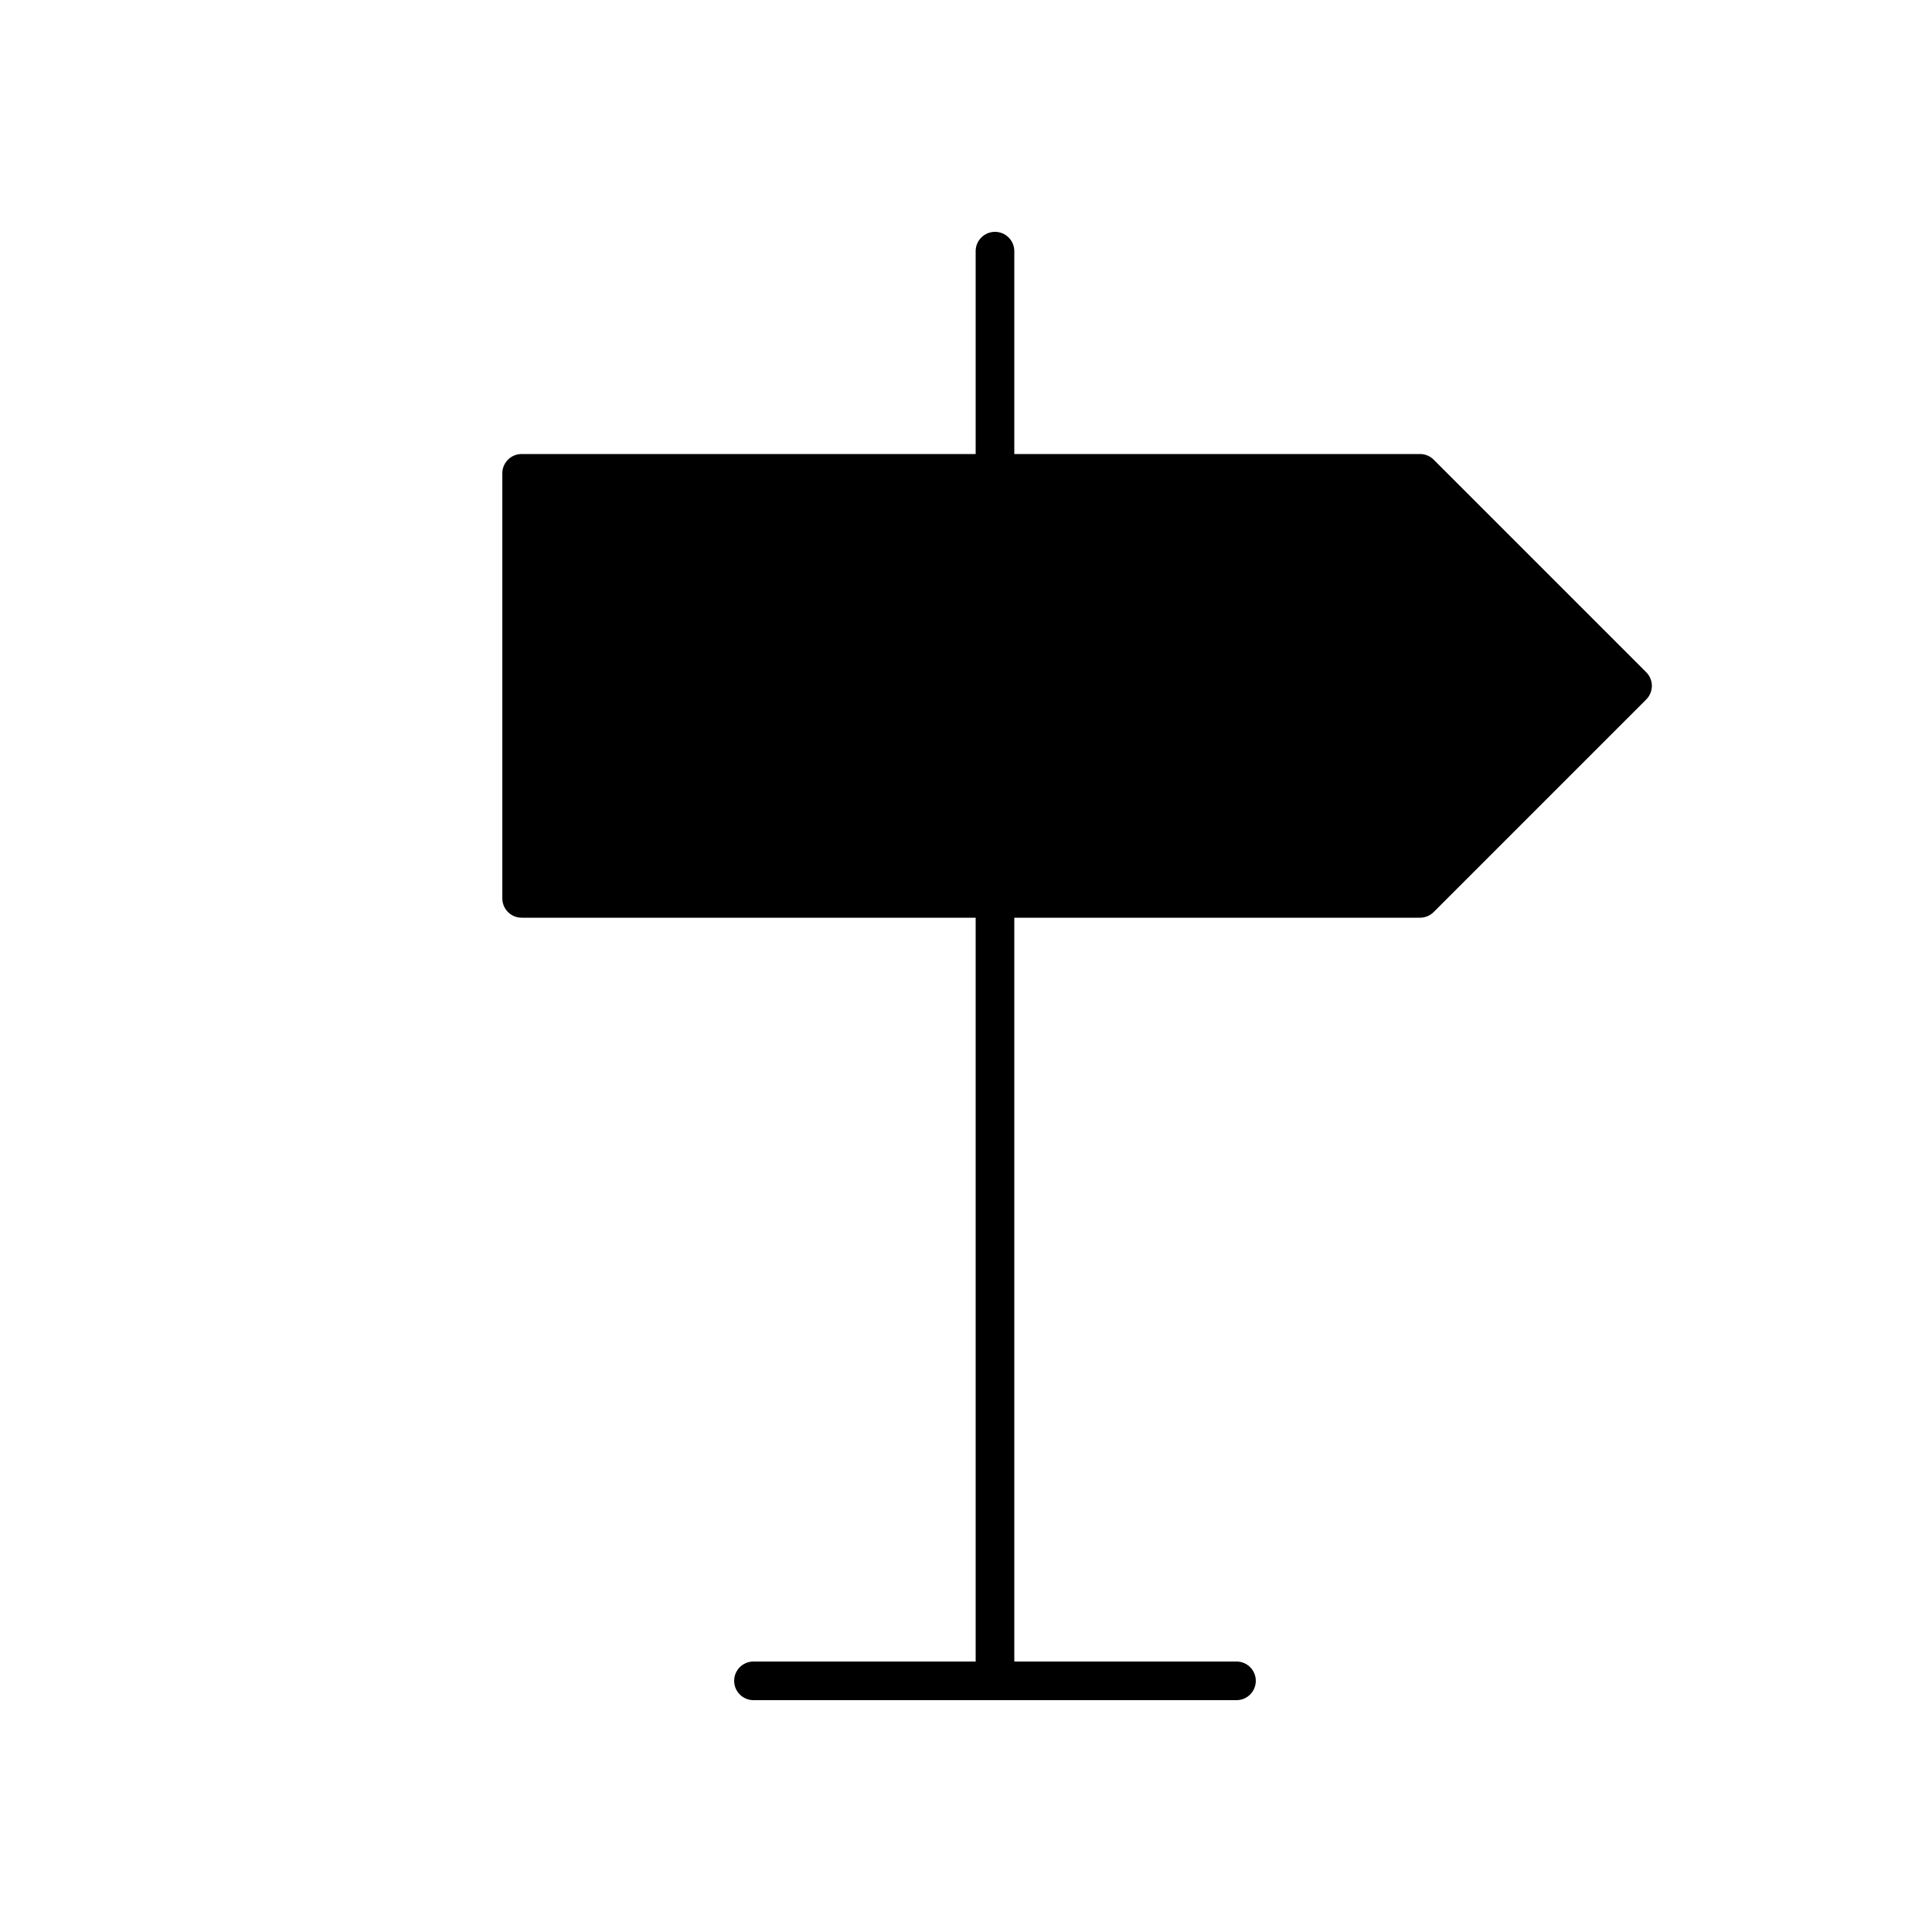 <?xml version="1.0" encoding="utf-8"?>
<!-- Generator: Adobe Illustrator 17.0.0, SVG Export Plug-In . SVG Version: 6.00 Build 0)  -->
<!DOCTYPE svg PUBLIC "-//W3C//DTD SVG 1.1//EN" "http://www.w3.org/Graphics/SVG/1.1/DTD/svg11.dtd">
<svg version="1.1" id="Layer_1" xmlns="http://www.w3.org/2000/svg" xmlns:xlink="http://www.w3.org/1999/xlink" x="0px" y="0px"
	 width="100px" height="100px" viewBox="0 0 100 100" enable-background="new 0 0 100 100" xml:space="preserve">
<path d="M85.207,34.793l-11-11C74.02,23.605,73.766,23.5,73.5,23.5h-21V13c0-0.552-0.447-1-1-1s-1,0.448-1,1v10.5H27
	c-0.553,0-1,0.448-1,1v22c0,0.553,0.447,1,1,1h23.5V86H39c-0.553,0-1,0.447-1,1s0.447,1,1,1h25c0.553,0,1-0.447,1-1s-0.447-1-1-1
	H52.5V47.5h21c0.266,0,0.52-0.105,0.707-0.293l11-11C85.598,35.816,85.598,35.184,85.207,34.793z"/>
</svg>
